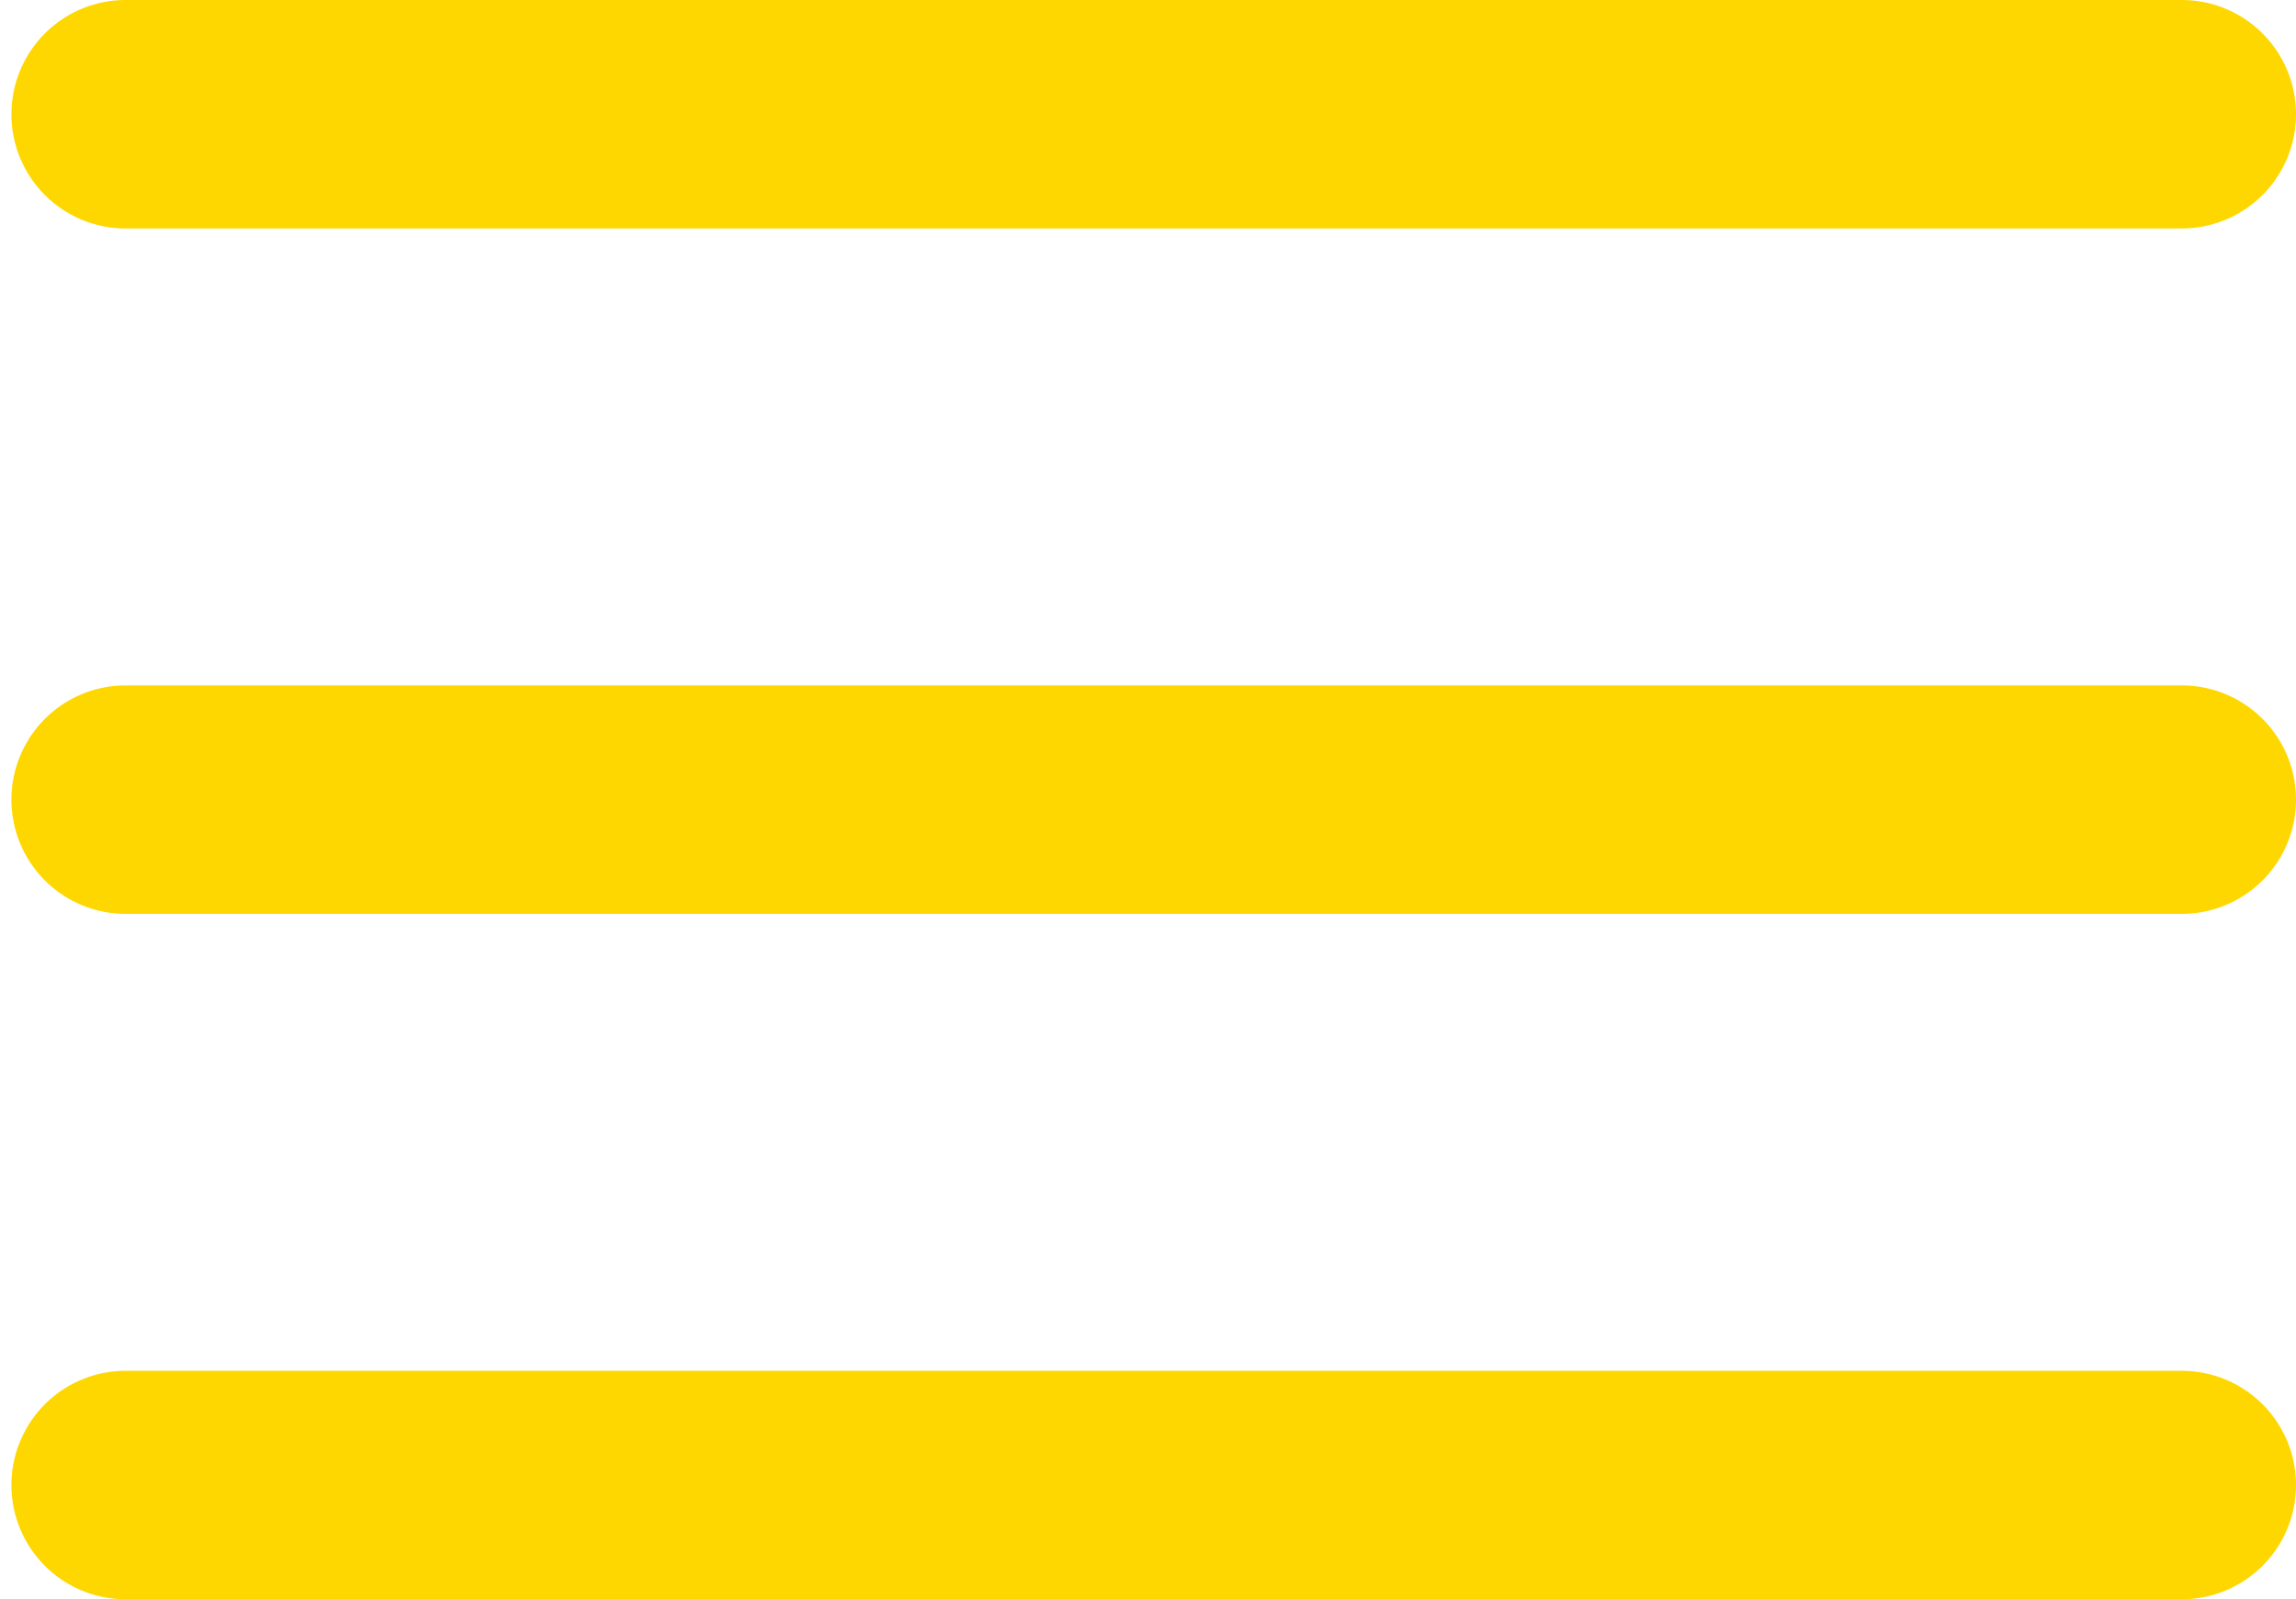 <?xml version="1.0" encoding="UTF-8" standalone="no"?><svg xmlns="http://www.w3.org/2000/svg" xmlns:xlink="http://www.w3.org/1999/xlink" fill="#ffd700" height="14" preserveAspectRatio="xMidYMid meet" version="1" viewBox="1.9 5.0 20.1 14.0" width="20.1" zoomAndPan="magnify"><g id="change1_1"><path d="M 3 5 A 1 1 0 1 0 3 7 L 21 7 A 1 1 0 1 0 21 5 L 3 5 z M 3 11 A 1 1 0 1 0 3 13 L 21 13 A 1 1 0 1 0 21 11 L 3 11 z M 3 17 A 1 1 0 1 0 3 19 L 21 19 A 1 1 0 1 0 21 17 L 3 17 z" fill="inherit"/></g></svg>